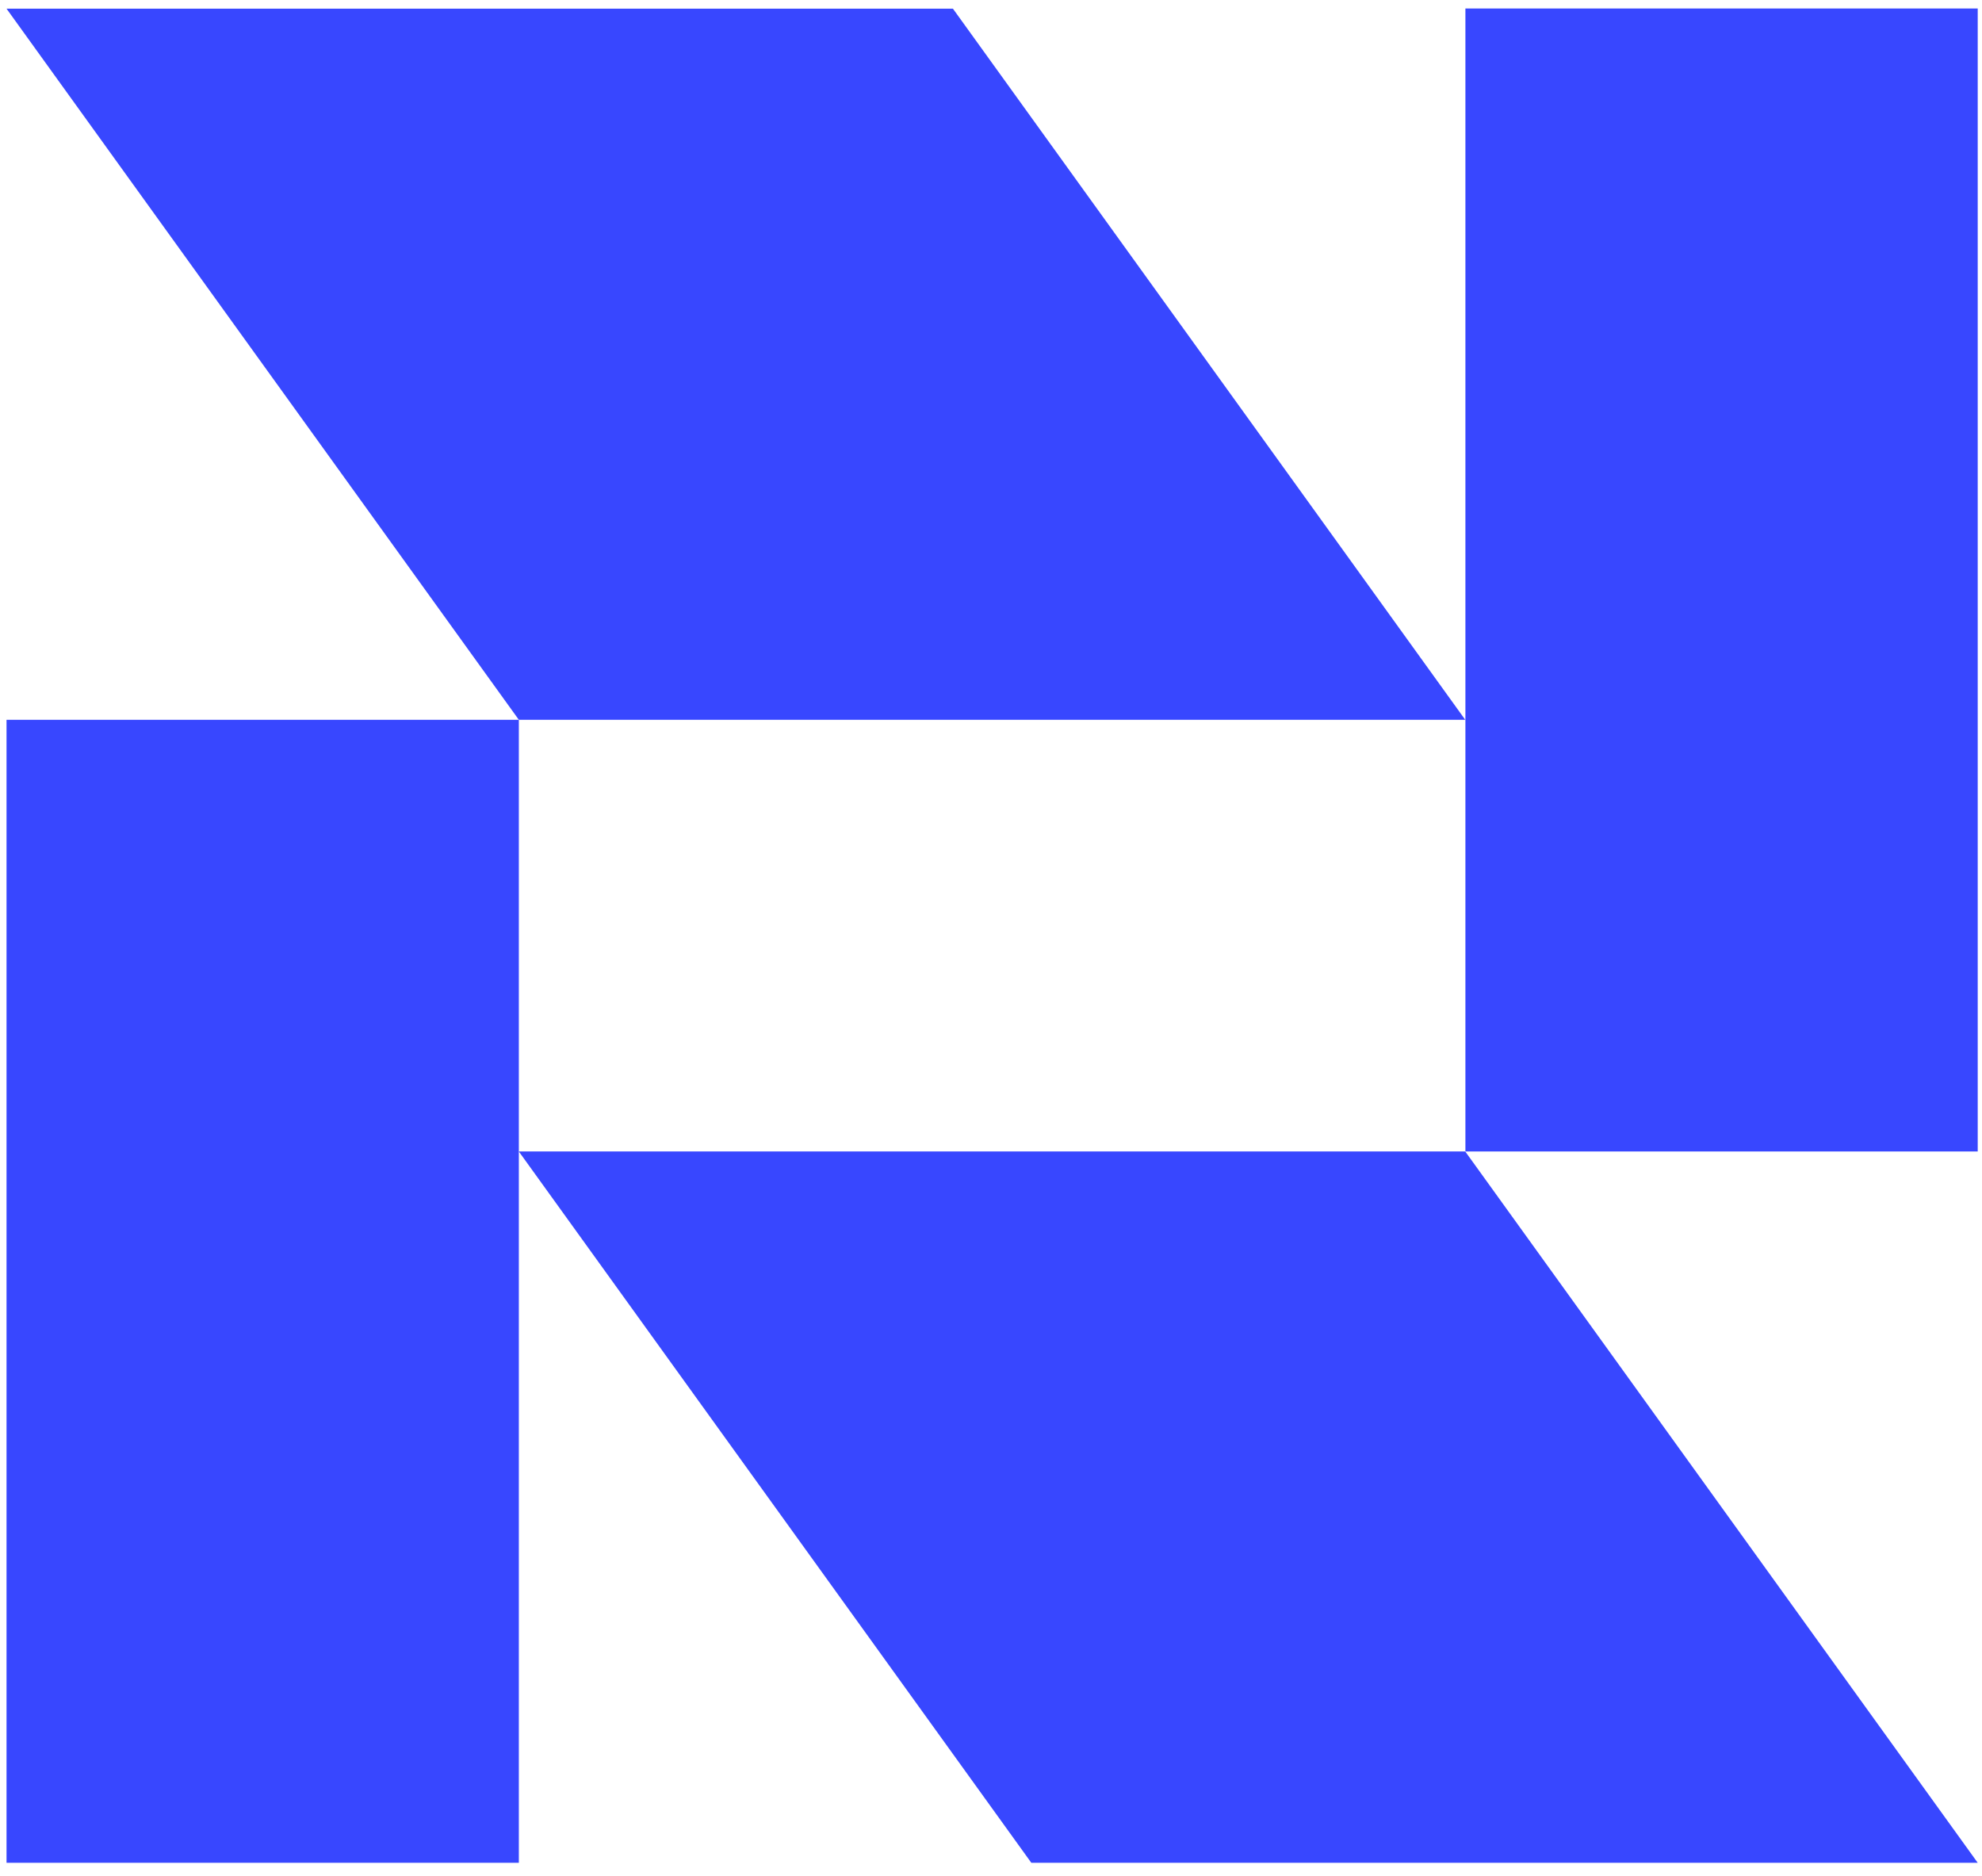 <svg width="112" height="106" viewBox="0 0 112 106" fill="none" xmlns="http://www.w3.org/2000/svg">
<path d="M53.849 0.49H0.369L29.319 40.67H82.799L53.849 0.49Z" fill="#3847FF"/>
<path d="M29.319 40.67H0.369V105.25H29.319V40.67Z" fill="#3847FF"/>
<path d="M58.278 105.25H111.758L82.798 65.06H29.318L58.278 105.25Z" fill="#3847FF"/>
<path d="M82.808 65.06H111.758L111.758 0.48H82.808V65.06Z" fill="#3847FF"/>
</svg>
